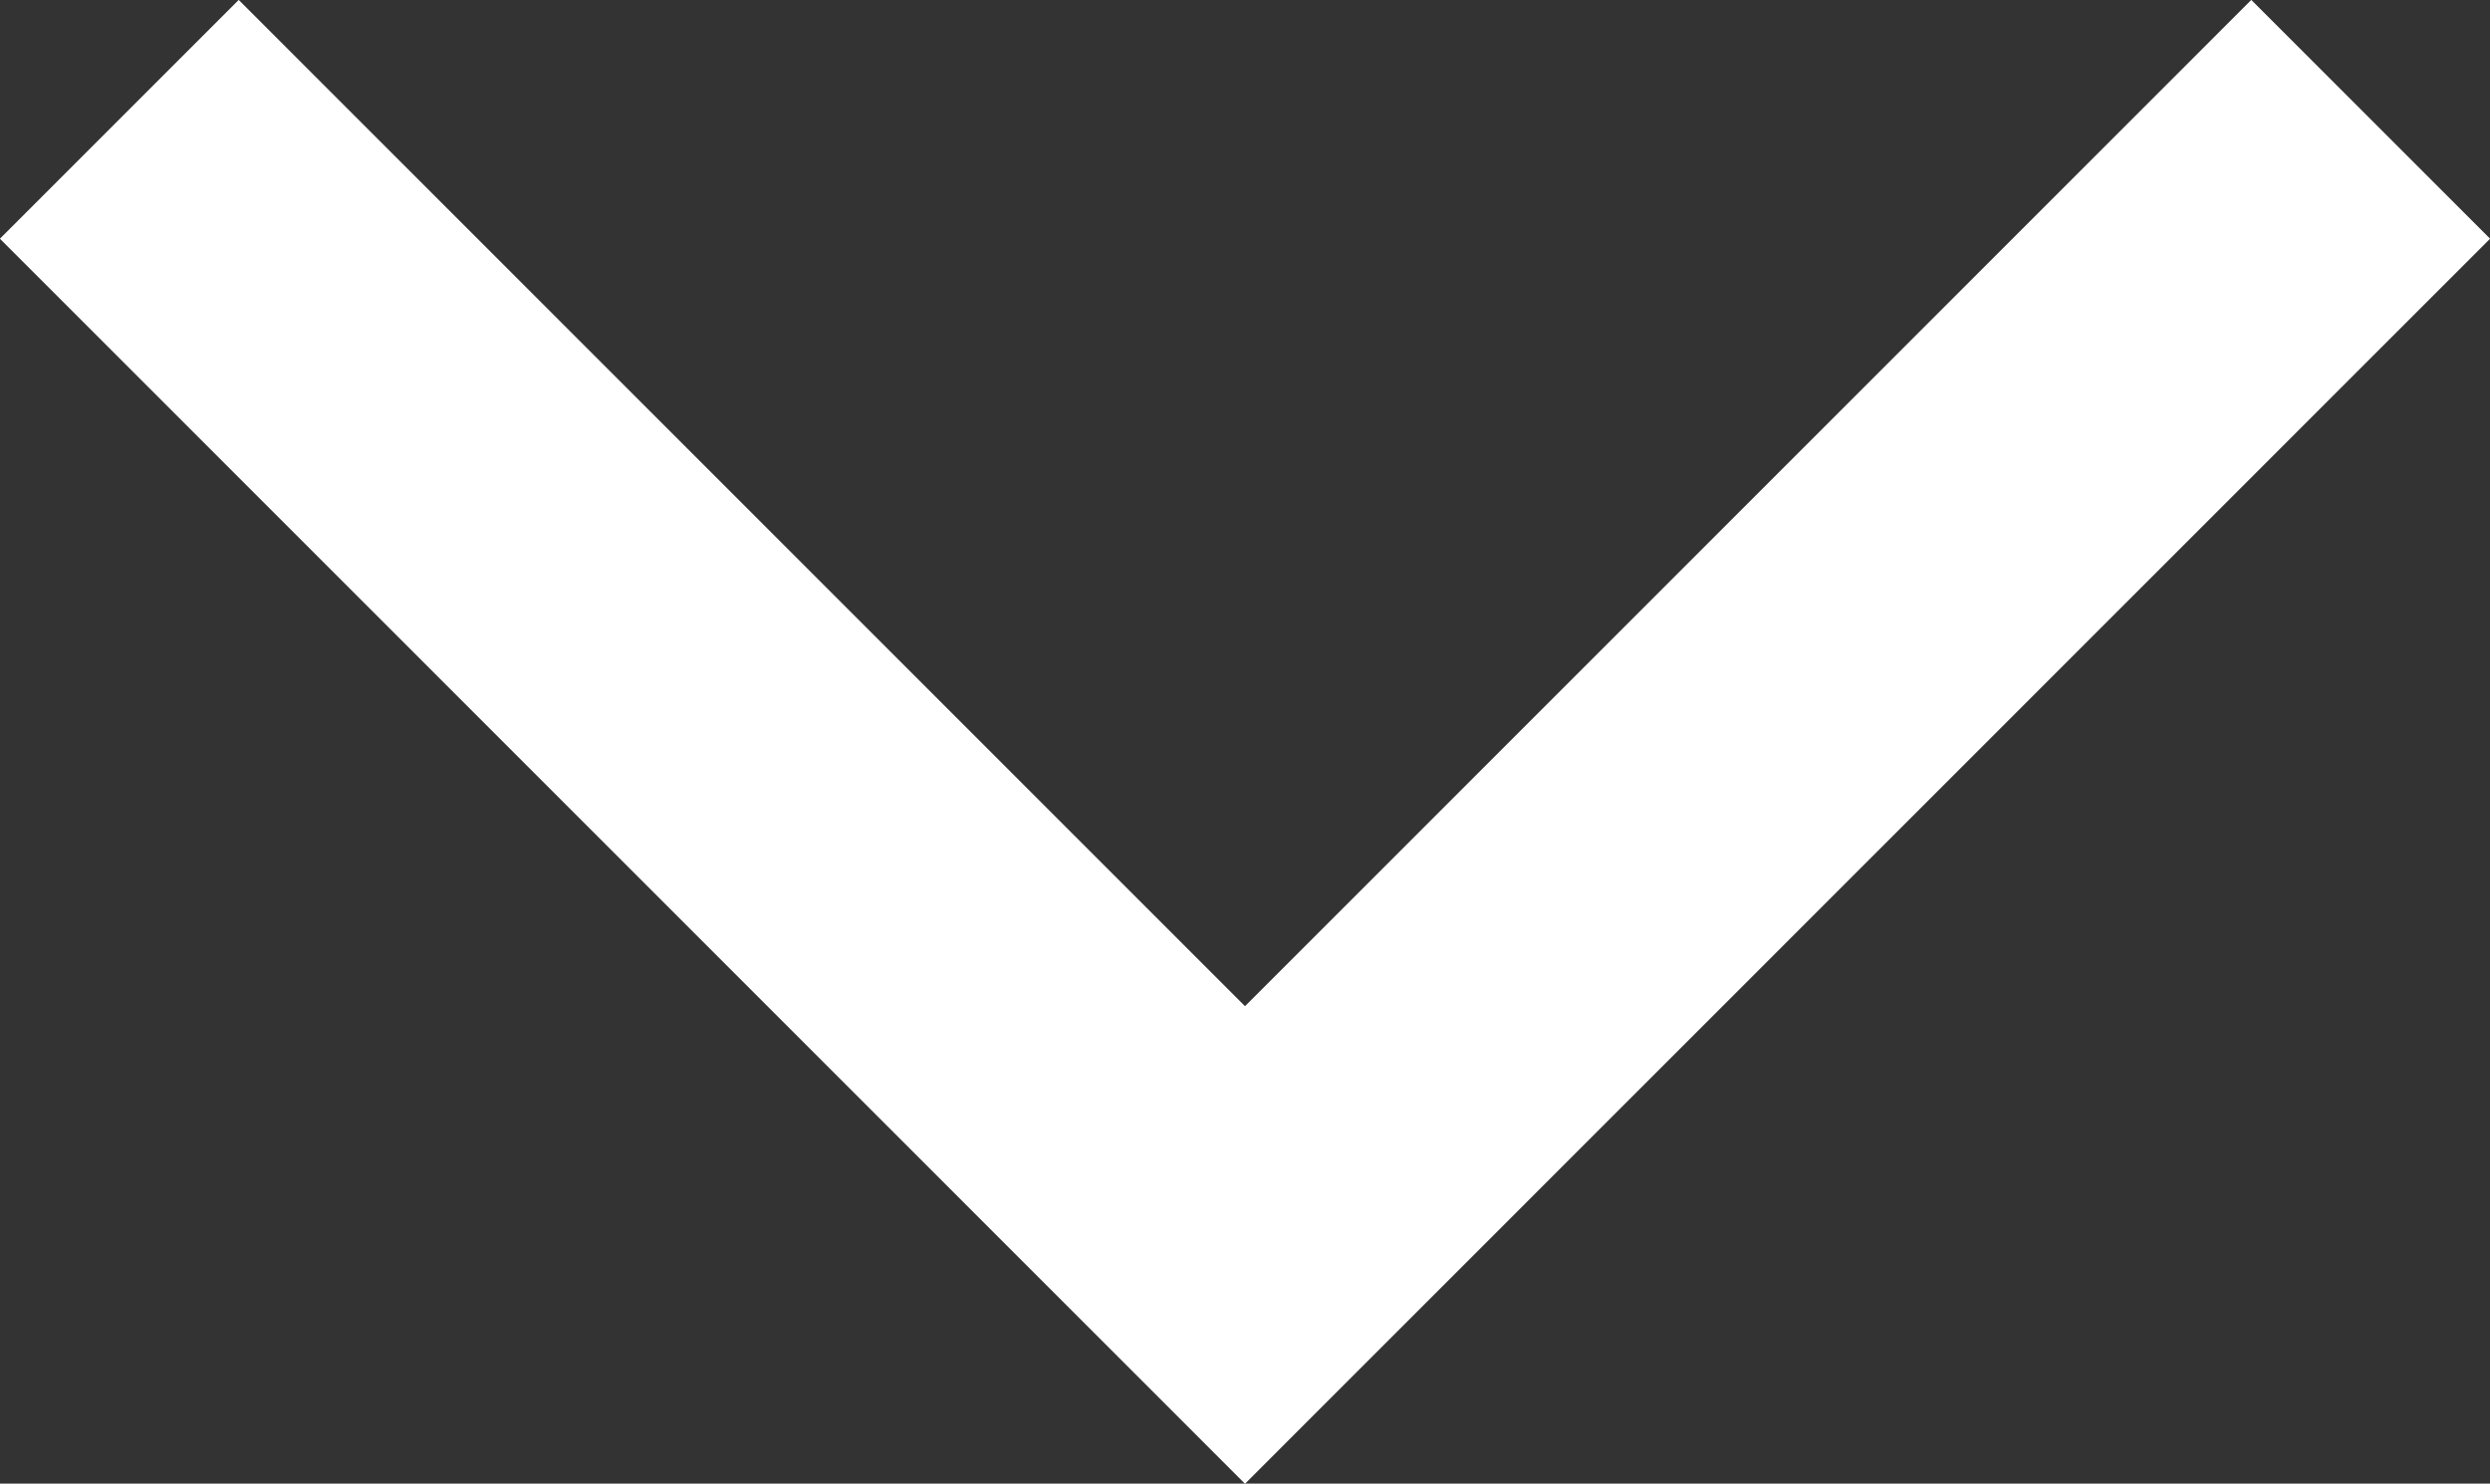 <svg xmlns="http://www.w3.org/2000/svg" viewBox="0 0 22.12 13.18"><rect x="0" y="0" width="22.12" height="13.18" fill="#333333" stroke="none"/><defs><style>.cls-1{fill:none;stroke:#fff;stroke-miterlimit:10;stroke-width:3px;}</style></defs><title>アセット 4</title><g id="レイヤー_2" data-name="レイヤー 2"><g id="contents"><polyline class="cls-1" points="21.06 1.06 11.06 11.06 1.06 1.06"/></g></g></svg>